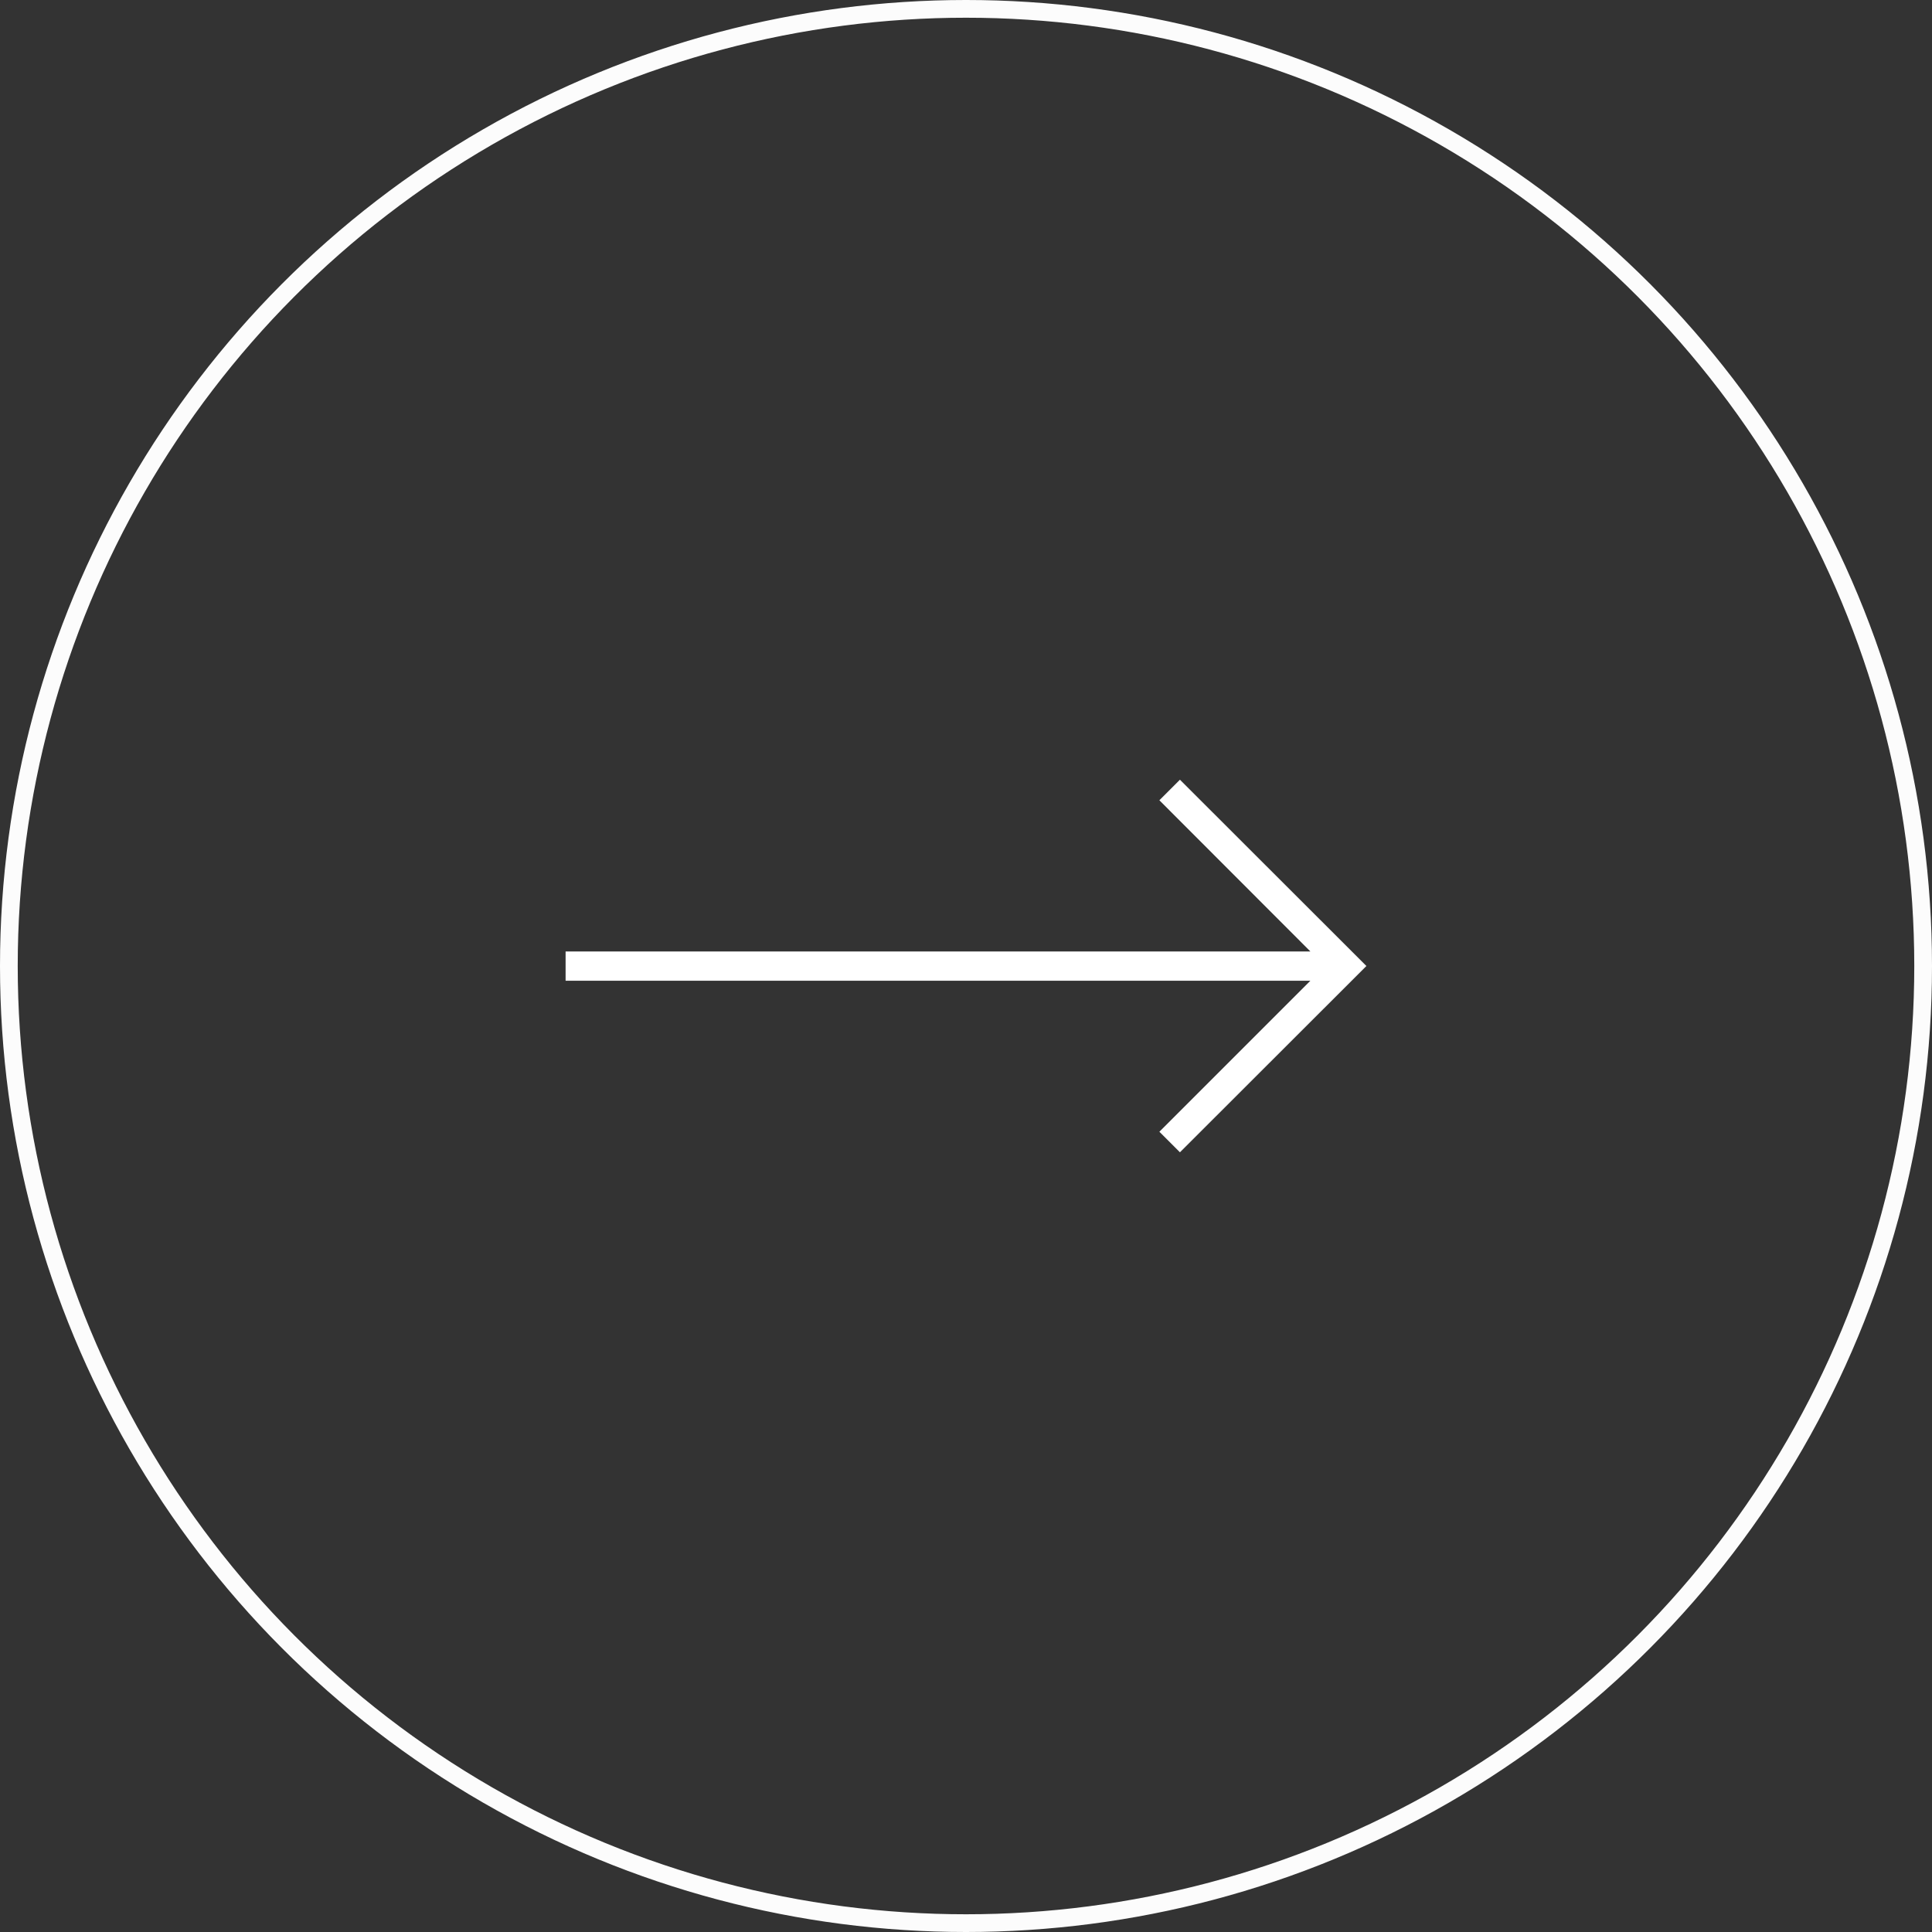 <svg xmlns="http://www.w3.org/2000/svg" viewBox="0 0 109 109"><rect x="0" y="0" width="109" height="109" fill="#333333" stroke="none"/><defs><style>.cls-1{fill:#fff;}.cls-2{fill:none;stroke:#fcfcfc;stroke-miterlimit:10;}</style></defs><g id="Ebene_2" data-name="Ebene 2"><g id="UI-Prototypes"><polygon class="cls-1" points="66.57 43.99 65.41 45.15 73.93 53.68 31.91 53.68 31.91 55.33 73.93 55.33 65.41 63.85 66.57 65.01 77.09 54.5 66.57 43.99"/><circle class="cls-2" cx="54.5" cy="54.5" r="54"/></g></g></svg>